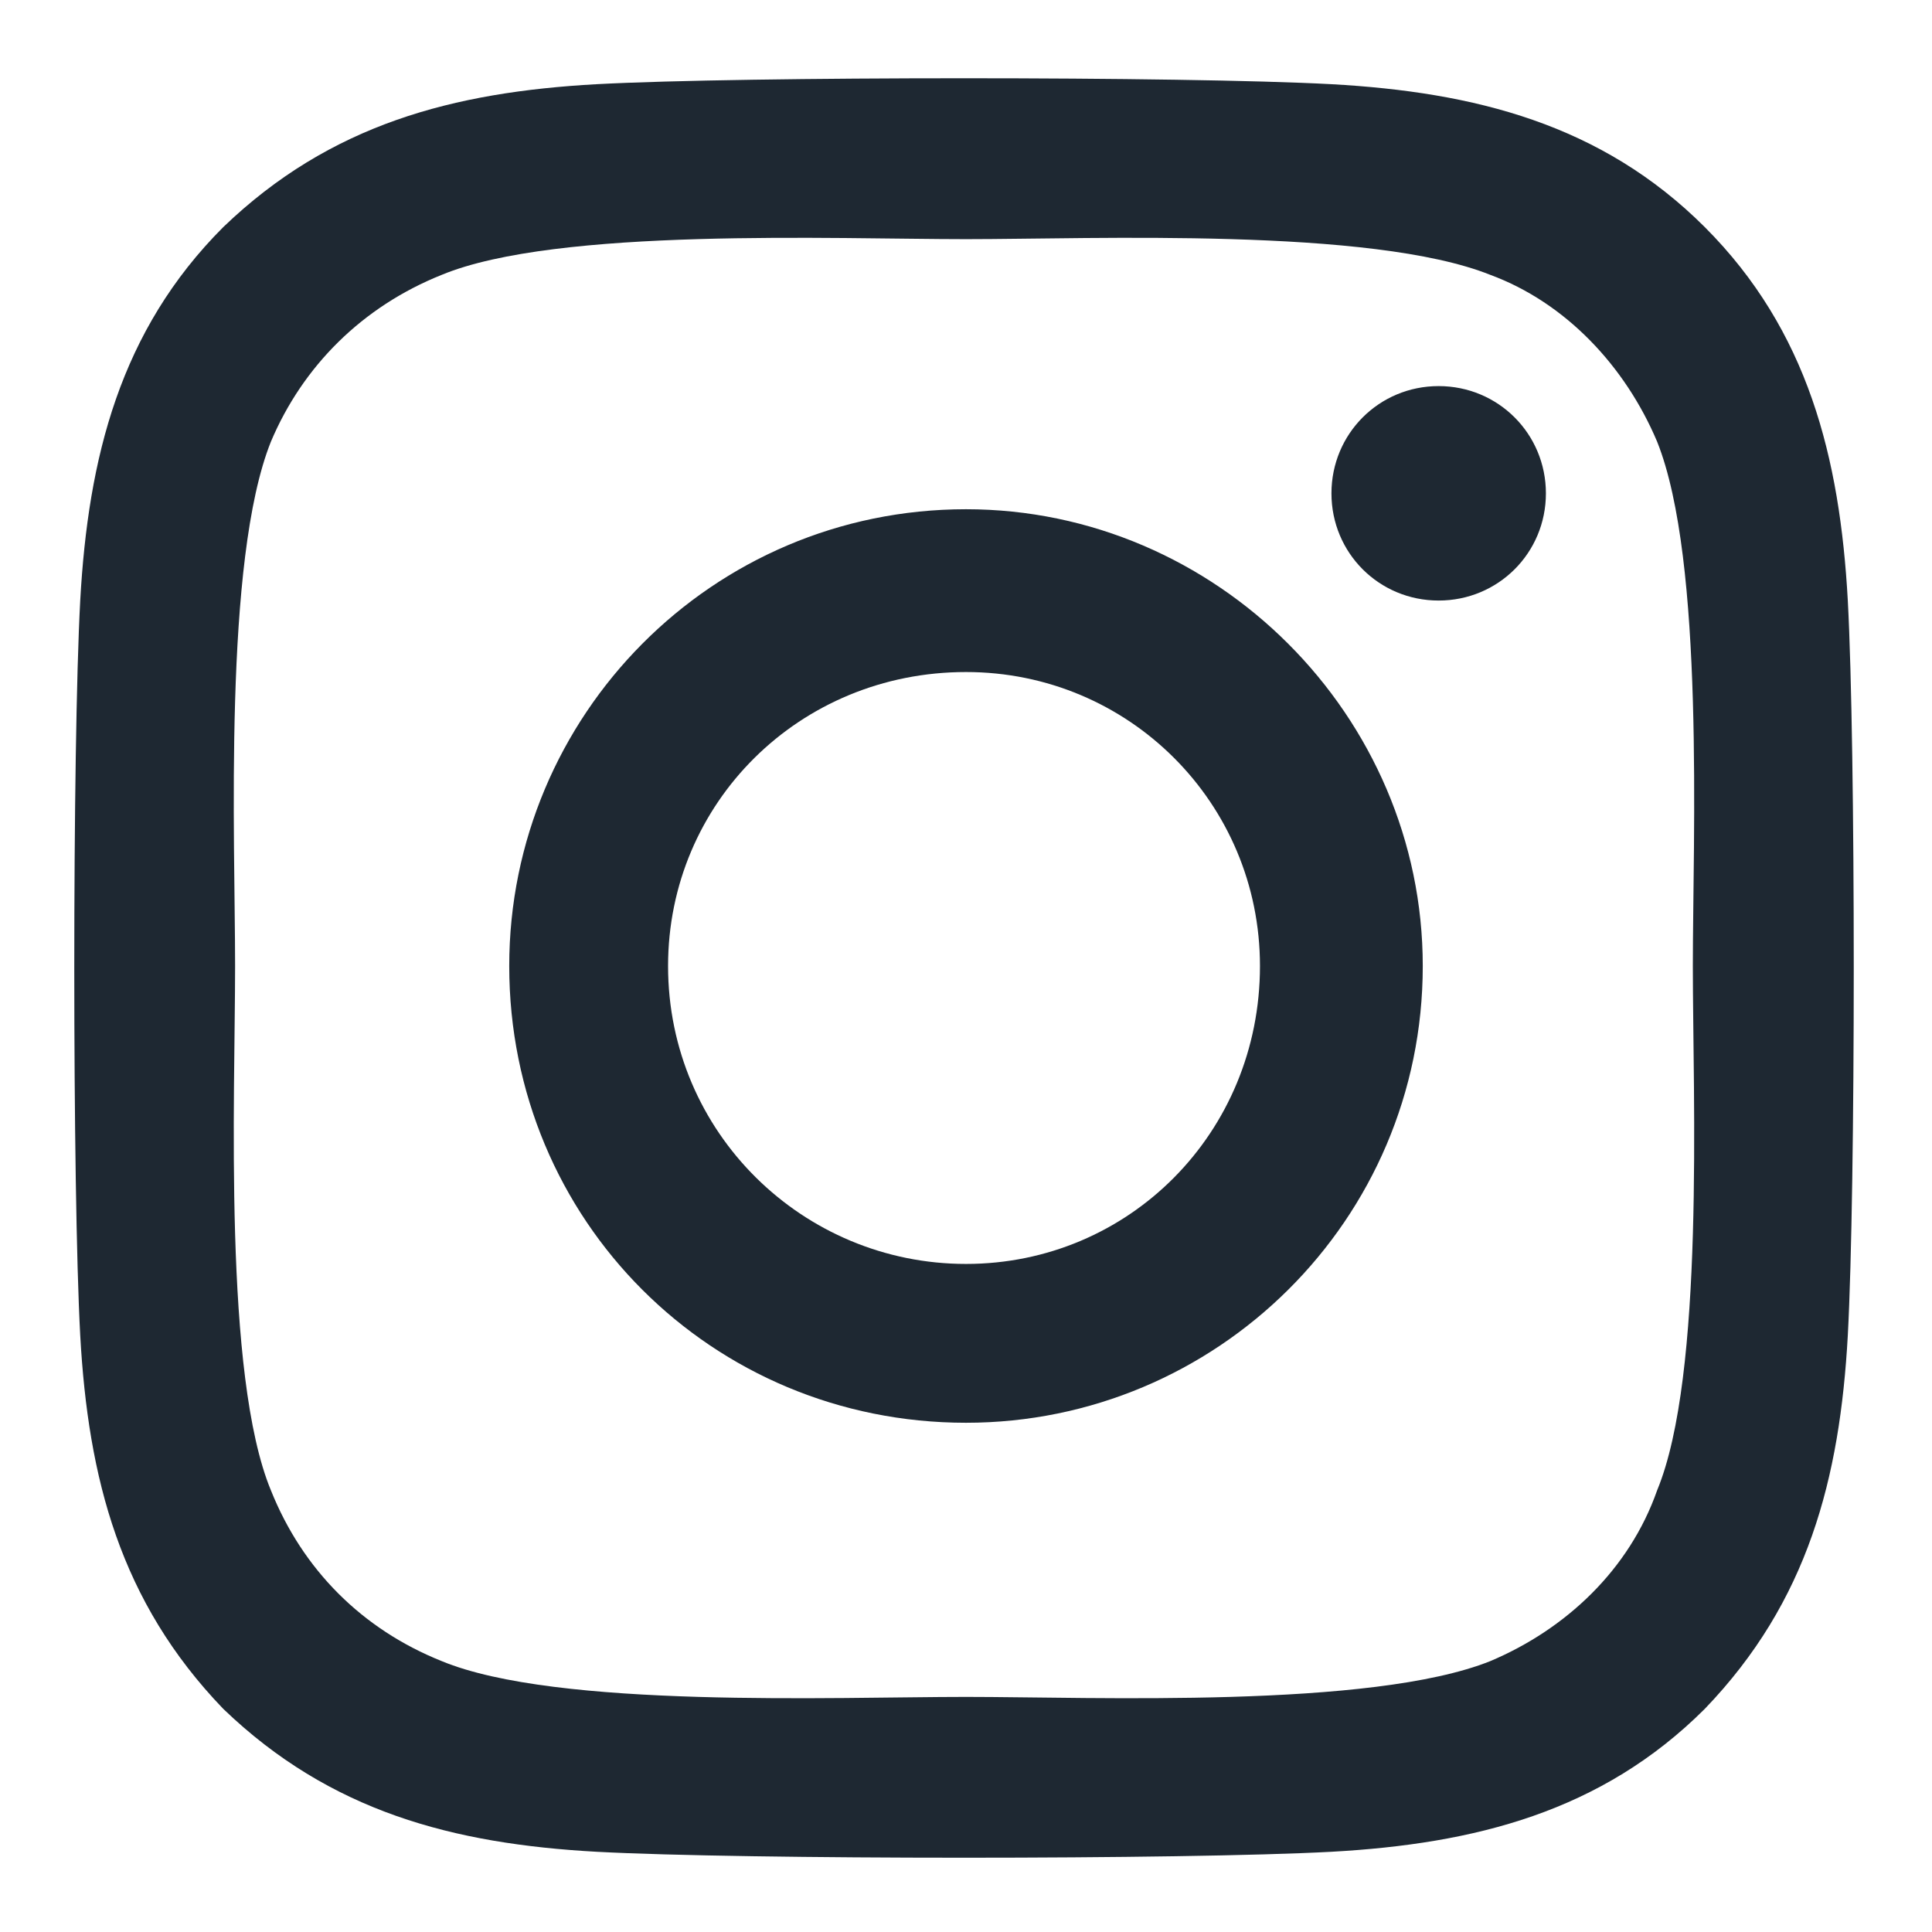 <svg width="19" height="19" viewBox="0 0 19 19" fill="none" xmlns="http://www.w3.org/2000/svg">
<path d="M9.5 5.008C11.961 5.008 13.992 7.039 13.992 9.5C13.992 12 11.961 13.992 9.5 13.992C7 13.992 5.008 12 5.008 9.5C5.008 7.039 7 5.008 9.5 5.008ZM9.5 12.43C11.102 12.43 12.391 11.141 12.391 9.5C12.391 7.898 11.102 6.609 9.5 6.609C7.859 6.609 6.57 7.898 6.57 9.5C6.57 11.141 7.898 12.43 9.5 12.43ZM15.203 4.852C15.203 4.266 14.734 3.797 14.148 3.797C13.562 3.797 13.094 4.266 13.094 4.852C13.094 5.438 13.562 5.906 14.148 5.906C14.734 5.906 15.203 5.438 15.203 4.852ZM18.172 5.906C18.25 7.352 18.25 11.688 18.172 13.133C18.094 14.539 17.781 15.75 16.766 16.805C15.75 17.82 14.5 18.133 13.094 18.211C11.648 18.289 7.312 18.289 5.867 18.211C4.461 18.133 3.25 17.82 2.195 16.805C1.18 15.75 0.867 14.539 0.789 13.133C0.711 11.688 0.711 7.352 0.789 5.906C0.867 4.5 1.18 3.25 2.195 2.234C3.25 1.219 4.461 0.906 5.867 0.828C7.312 0.75 11.648 0.75 13.094 0.828C14.5 0.906 15.75 1.219 16.766 2.234C17.781 3.25 18.094 4.5 18.172 5.906ZM16.297 14.656C16.766 13.523 16.648 10.789 16.648 9.5C16.648 8.25 16.766 5.516 16.297 4.344C15.984 3.602 15.398 2.977 14.656 2.703C13.484 2.234 10.75 2.352 9.5 2.352C8.211 2.352 5.477 2.234 4.344 2.703C3.562 3.016 2.977 3.602 2.664 4.344C2.195 5.516 2.312 8.25 2.312 9.5C2.312 10.789 2.195 13.523 2.664 14.656C2.977 15.438 3.562 16.023 4.344 16.336C5.477 16.805 8.211 16.688 9.5 16.688C10.75 16.688 13.484 16.805 14.656 16.336C15.398 16.023 16.023 15.438 16.297 14.656Z" fill="#1E2832"/>
</svg>
